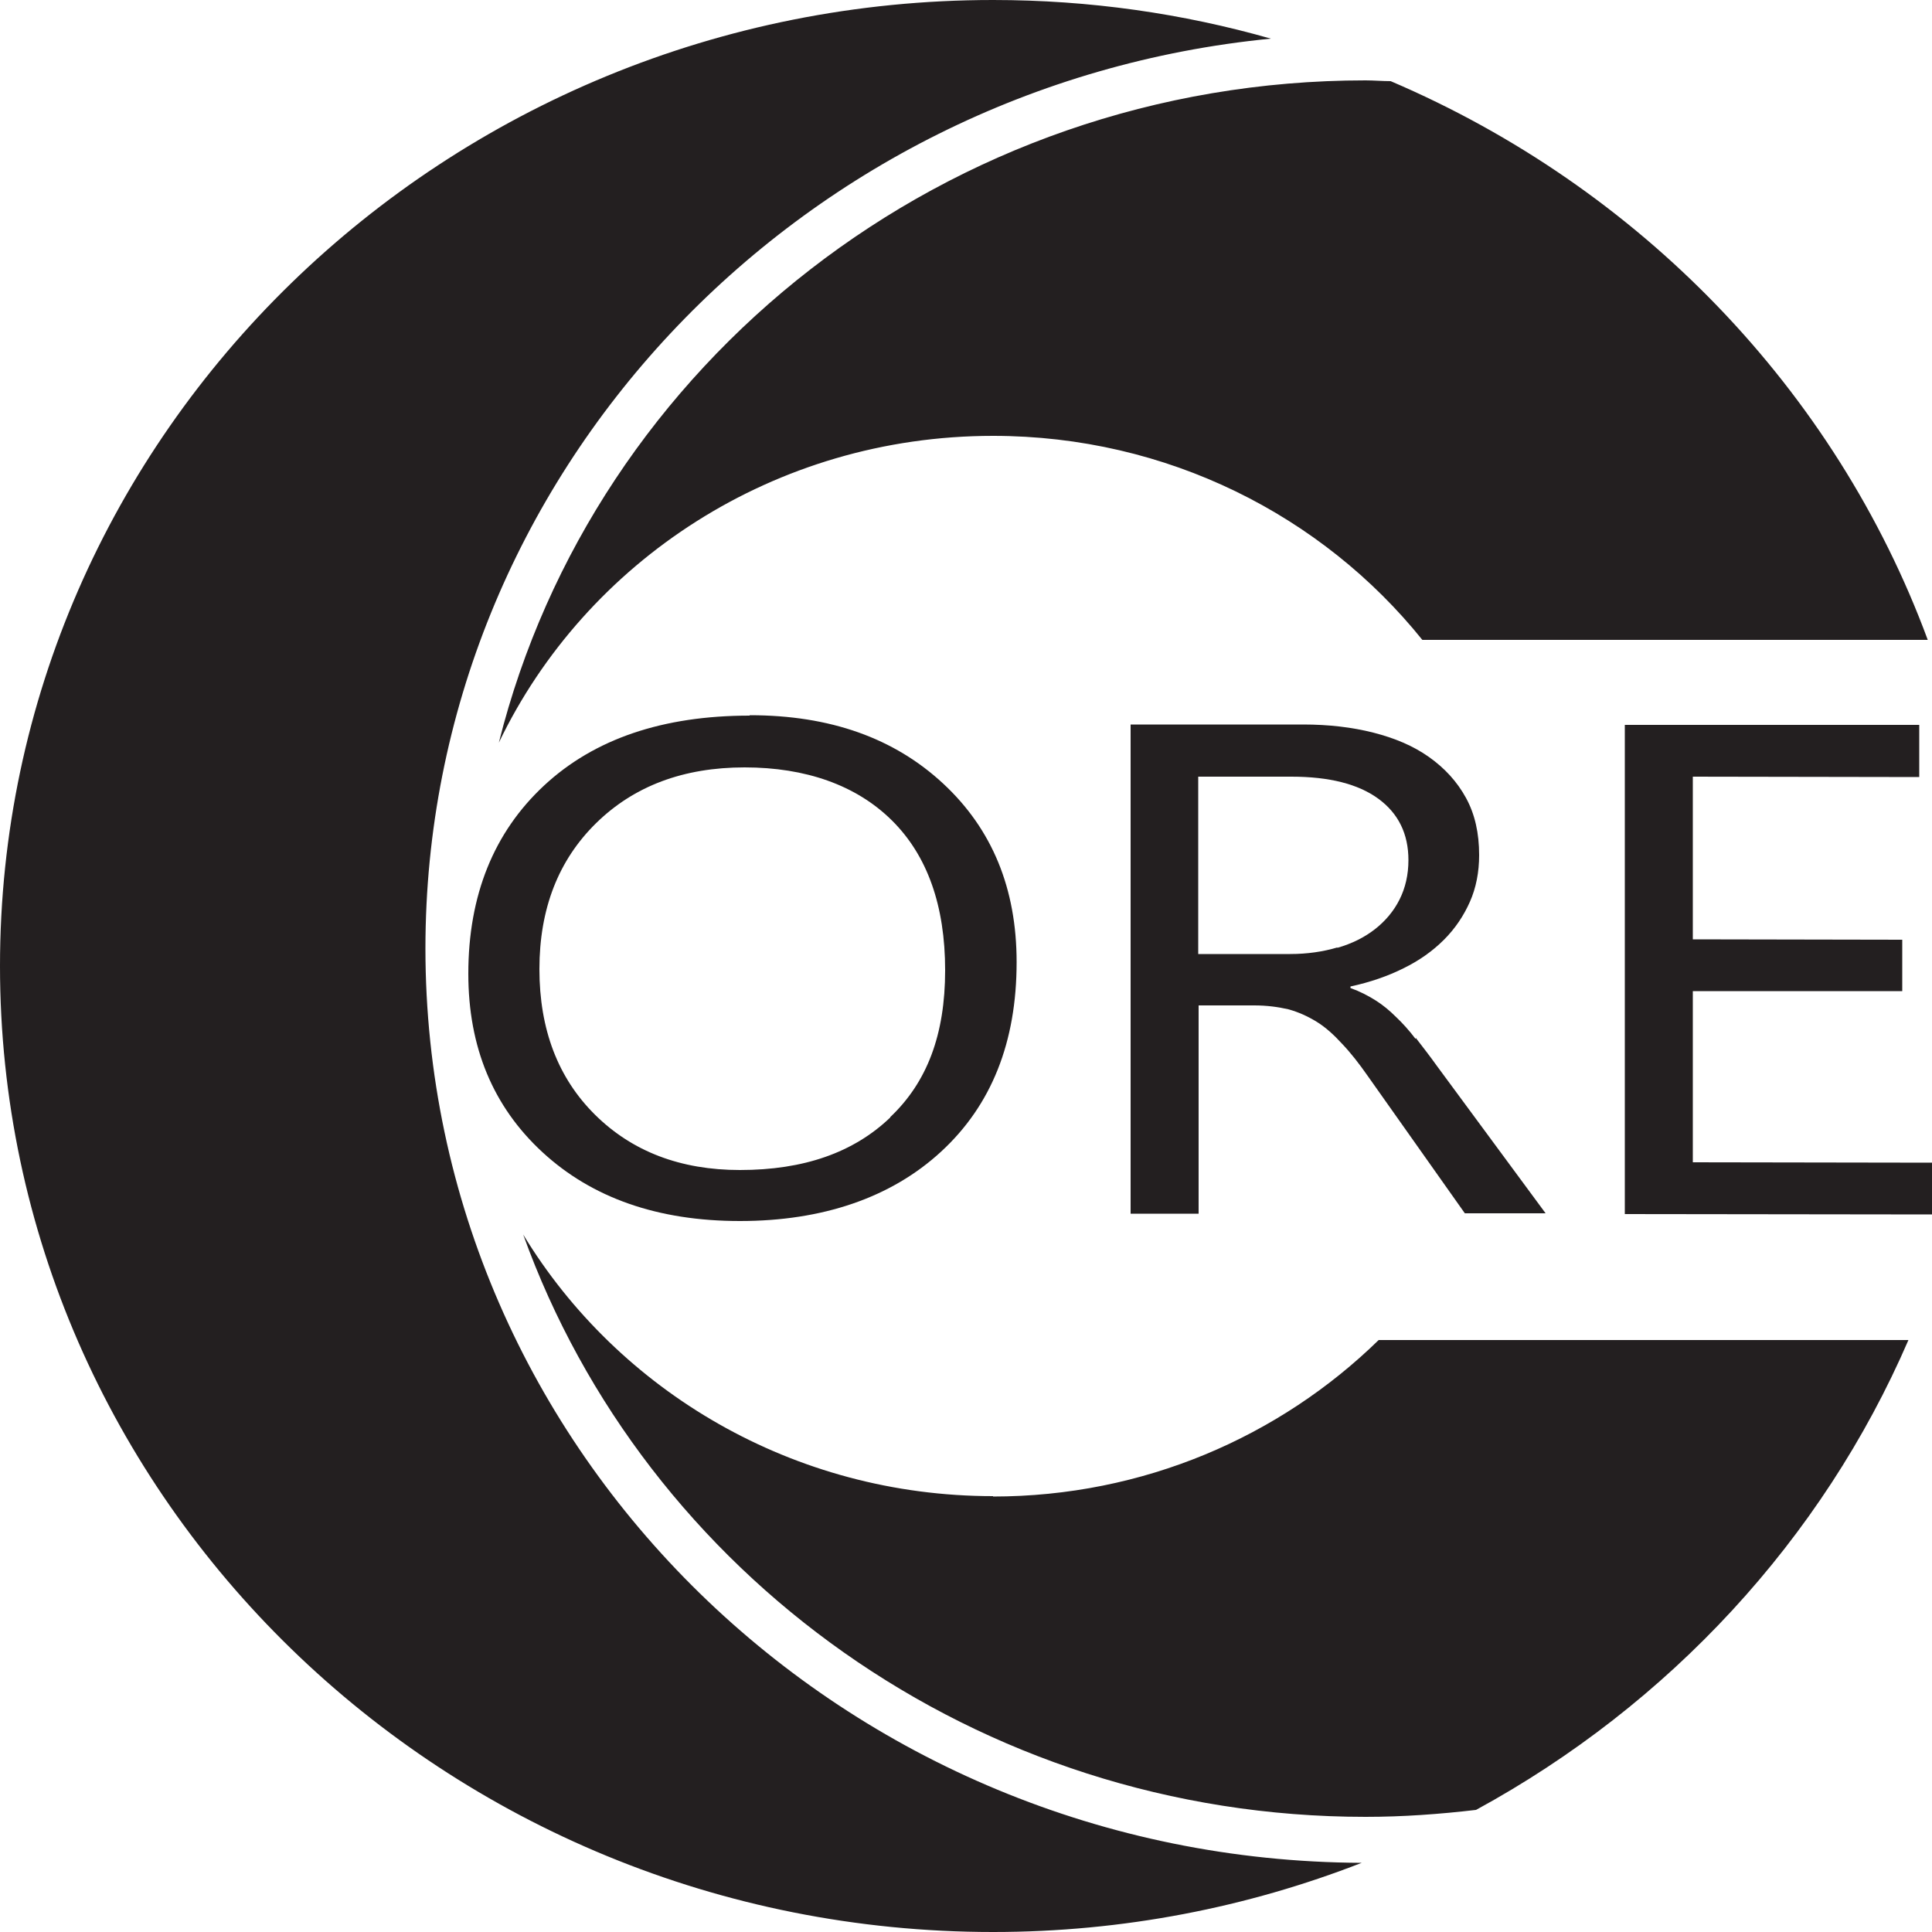 <?xml version="1.0" encoding="UTF-8"?><svg id="a" xmlns="http://www.w3.org/2000/svg" viewBox="0 0 50 50"><path d="M25.7,38.72c-5.17,0-9.7-2.72-12.16-6.77,3.15,8.76,11.73,15.07,21.8,15.07.97,0,1.92-.07,2.86-.18,4.99-2.72,8.96-7,11.19-12.16h-13.71c-2.56,2.5-6.09,4.05-9.99,4.05h.01ZM12.91,19.22c2.25-4.69,7.13-7.94,12.79-7.94,4.51,0,8.53,2.07,11.11,5.28h13.08c-2.39-6.47-7.46-11.71-13.9-14.46-.22,0-.43-.02-.65-.02-10.85,0-19.97,7.32-22.43,17.14ZM11.01,24.55C11.01,12.3,20.62,2.2,32.89,1c-2.28-.65-4.69-1-7.19-1C11.53,0,0,11.21,0,25s11.53,25,25.7,25c3.37,0,6.59-.64,9.54-1.79-13.37-.06-24.23-10.65-24.23-23.67h0Z" style="fill:#231f20;"/><path d="M19.4,18.52c-2.24,0-4.02.6-5.32,1.81-1.3,1.21-1.96,2.84-1.96,4.87,0,1.9.64,3.44,1.92,4.62,1.28,1.18,2.98,1.78,5.11,1.78s3.91-.6,5.21-1.8c1.3-1.2,1.95-2.83,1.95-4.9,0-1.9-.63-3.44-1.9-4.62-1.27-1.18-2.93-1.77-5-1.77h-.01ZM23.04,28.92c-.95.91-2.24,1.36-3.89,1.36-1.54,0-2.79-.48-3.75-1.43-.96-.95-1.44-2.21-1.44-3.77s.49-2.82,1.47-3.78c.98-.96,2.26-1.44,3.84-1.44s2.89.46,3.81,1.37c.92.91,1.38,2.21,1.38,3.88s-.47,2.9-1.42,3.8h0Z" style="fill:#231f20;"/><path d="M36.63,26.88c-.16-.21-.33-.4-.5-.56-.17-.17-.34-.31-.53-.43s-.4-.23-.65-.32v-.04c.51-.11.97-.27,1.37-.47.41-.2.76-.45,1.05-.74.29-.29.51-.62.67-.98s.24-.77.24-1.21c0-.57-.11-1.06-.34-1.48s-.55-.77-.96-1.06-.89-.49-1.44-.63-1.16-.21-1.81-.21h-4.47v12.66h1.76v-5.39h1.44c.33,0,.62.04.88.1.26.07.5.18.73.32s.45.34.66.57c.22.23.44.51.67.84l2.51,3.55h2.09l-2.81-3.81c-.2-.28-.39-.52-.55-.73v.02h0ZM34.61,24.52c-.37.11-.78.17-1.22.17h-2.38v-4.59h2.41c.98,0,1.73.19,2.25.57s.78.91.78,1.59c0,.38-.08.72-.23,1.02-.15.3-.37.56-.64.77-.27.21-.59.37-.97.48h0Z" style="fill:#231f20;"/><polygon points="43.81 30.08 43.81 25.65 49.23 25.65 49.23 24.32 43.81 24.31 43.81 20.1 49.67 20.11 49.67 18.76 42.05 18.76 42.05 31.42 50 31.43 50 30.09 43.81 30.08" style="fill:#231f20;"/></svg>